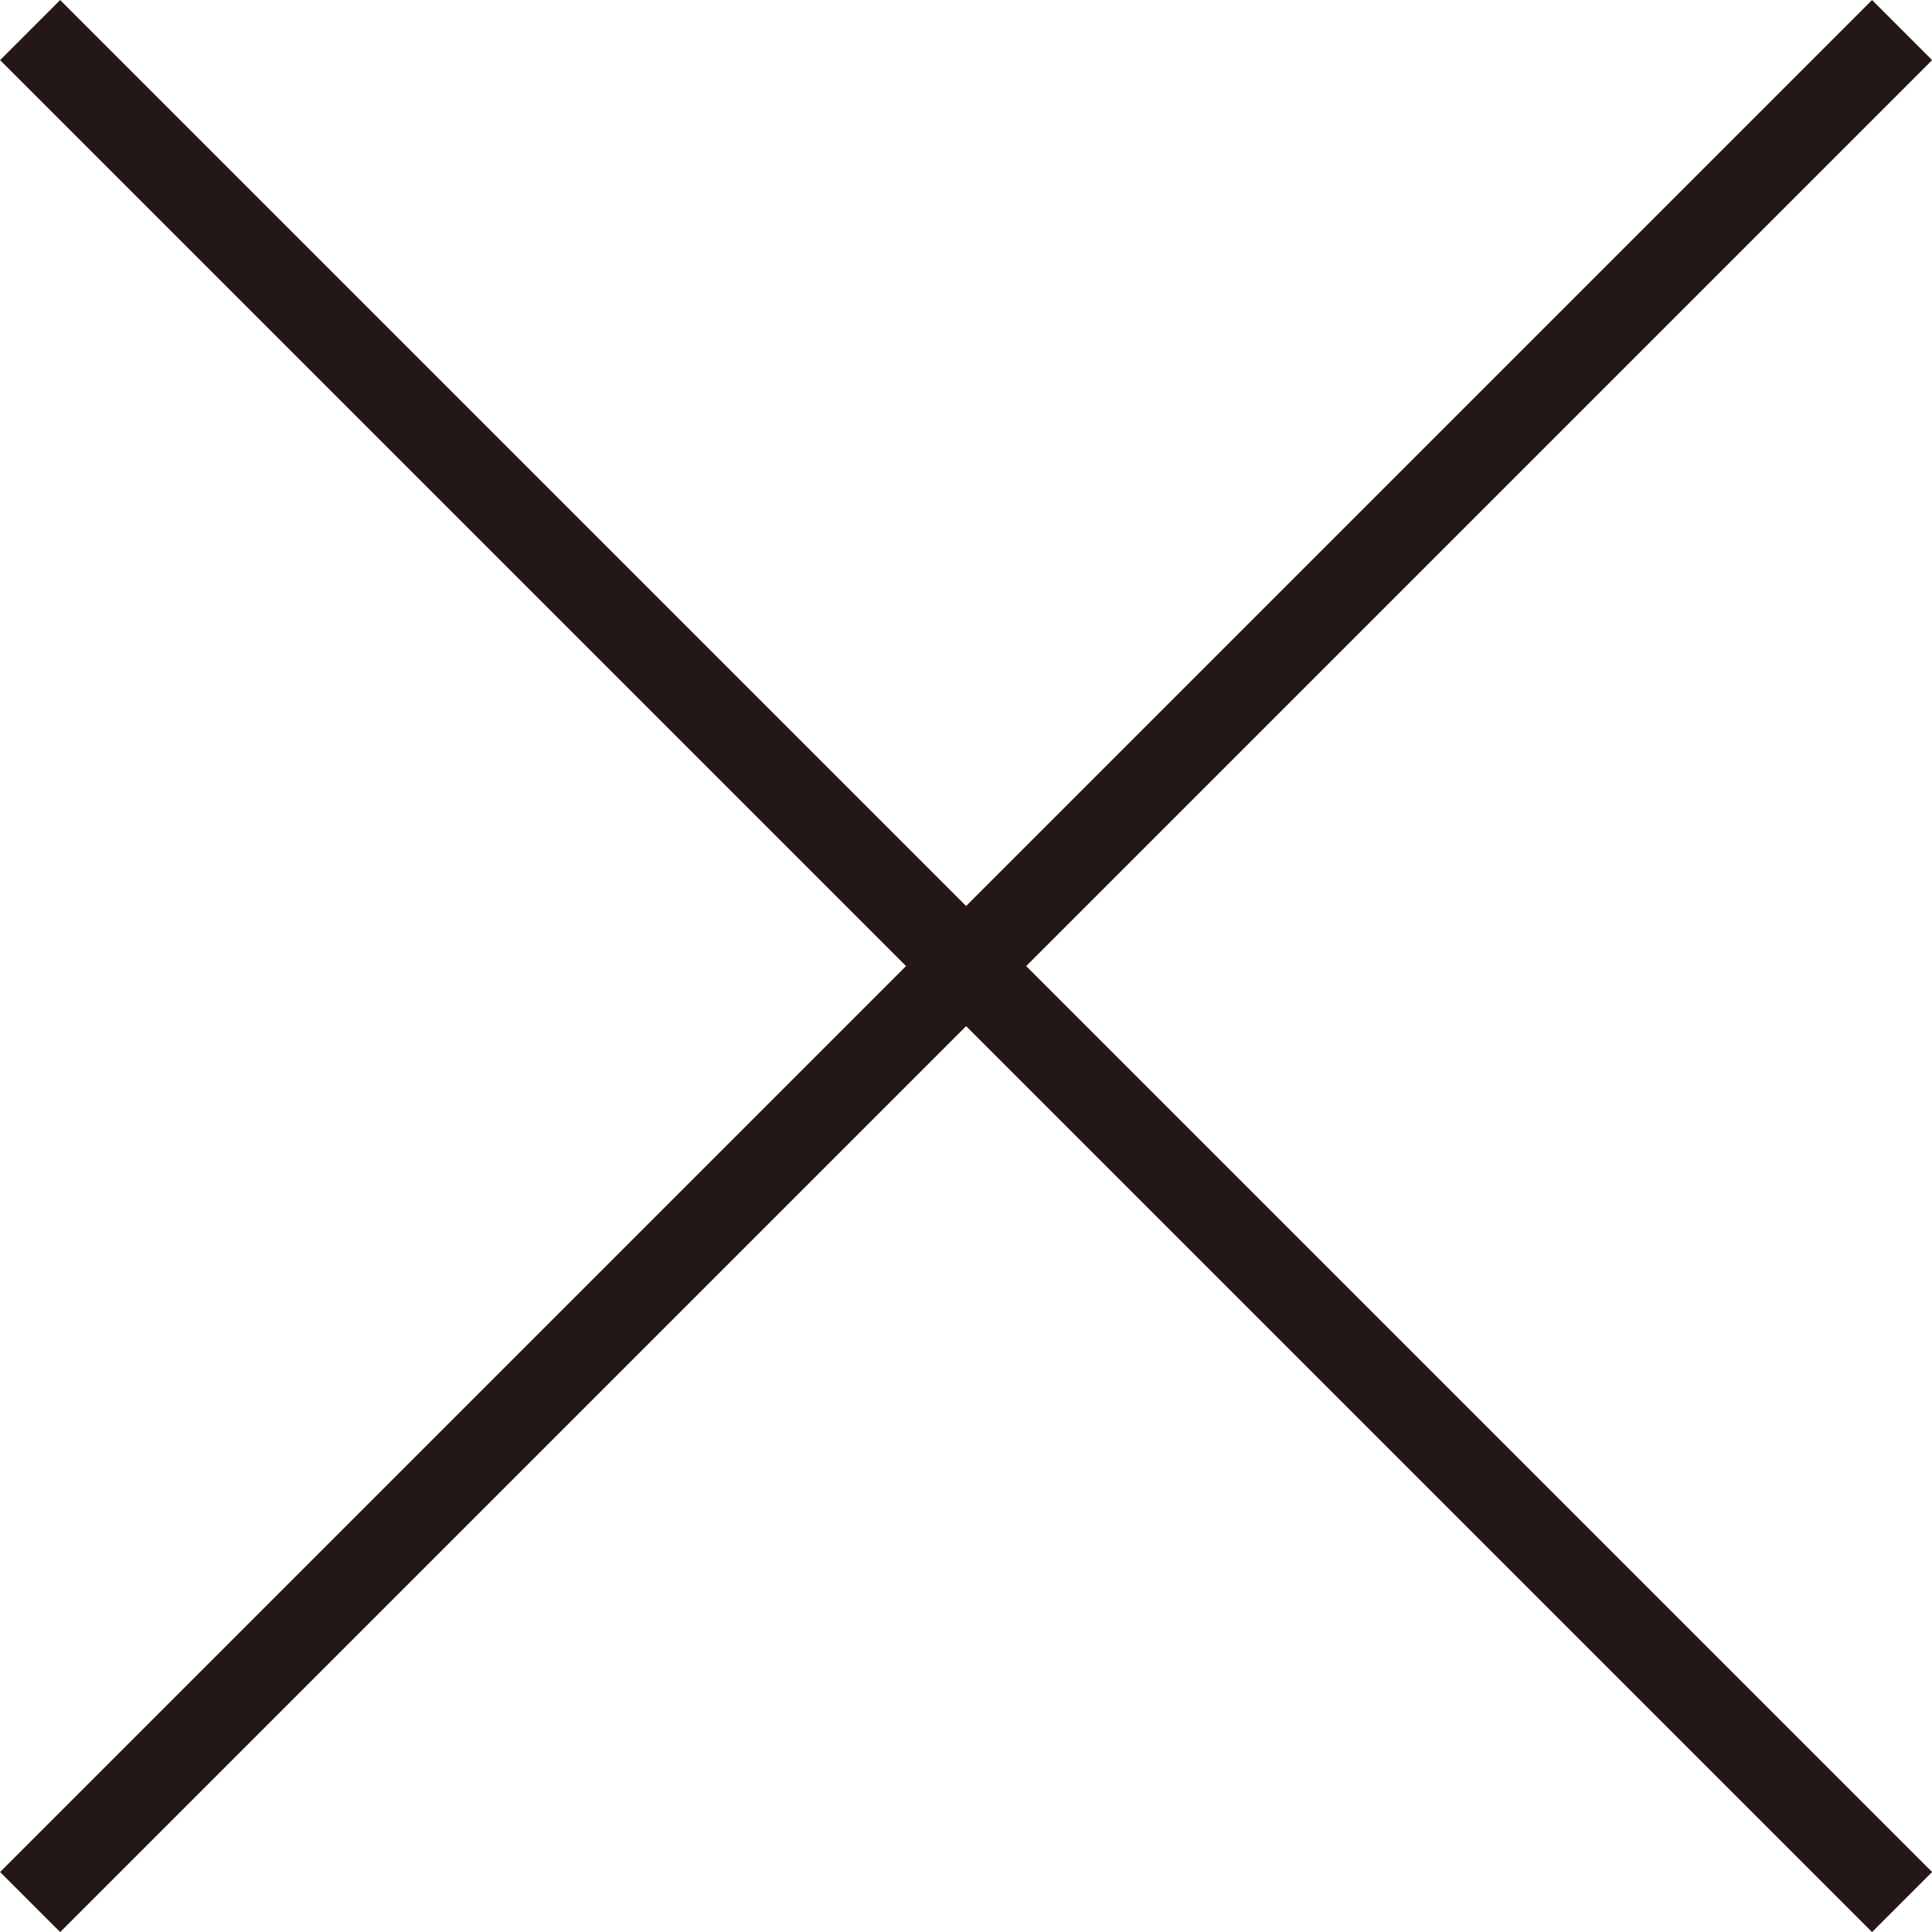 <?xml version="1.0" encoding="UTF-8"?>
<svg xmlns="http://www.w3.org/2000/svg" width="17.055" height="17.055" version="1.1" viewBox="0 0 17.055 17.055">
  <!-- Generator: Adobe Illustrator 28.7.1, SVG Export Plug-In . SVG Version: 1.2.0 Build 142)  -->
  <g>
    <g id="_レイヤー_1" data-name="レイヤー_1">
      <g>
        <rect x="-3.157" y="8.153" width="23.37" height=".75" transform="translate(-3.532 8.528) rotate(-45)" fill="#231815"/>
        <rect x="8.153" y="-3.157" width=".75" height="23.37" transform="translate(-3.532 8.528) rotate(-45)" fill="#231815"/>
      </g>
    </g>
  </g>
</svg>